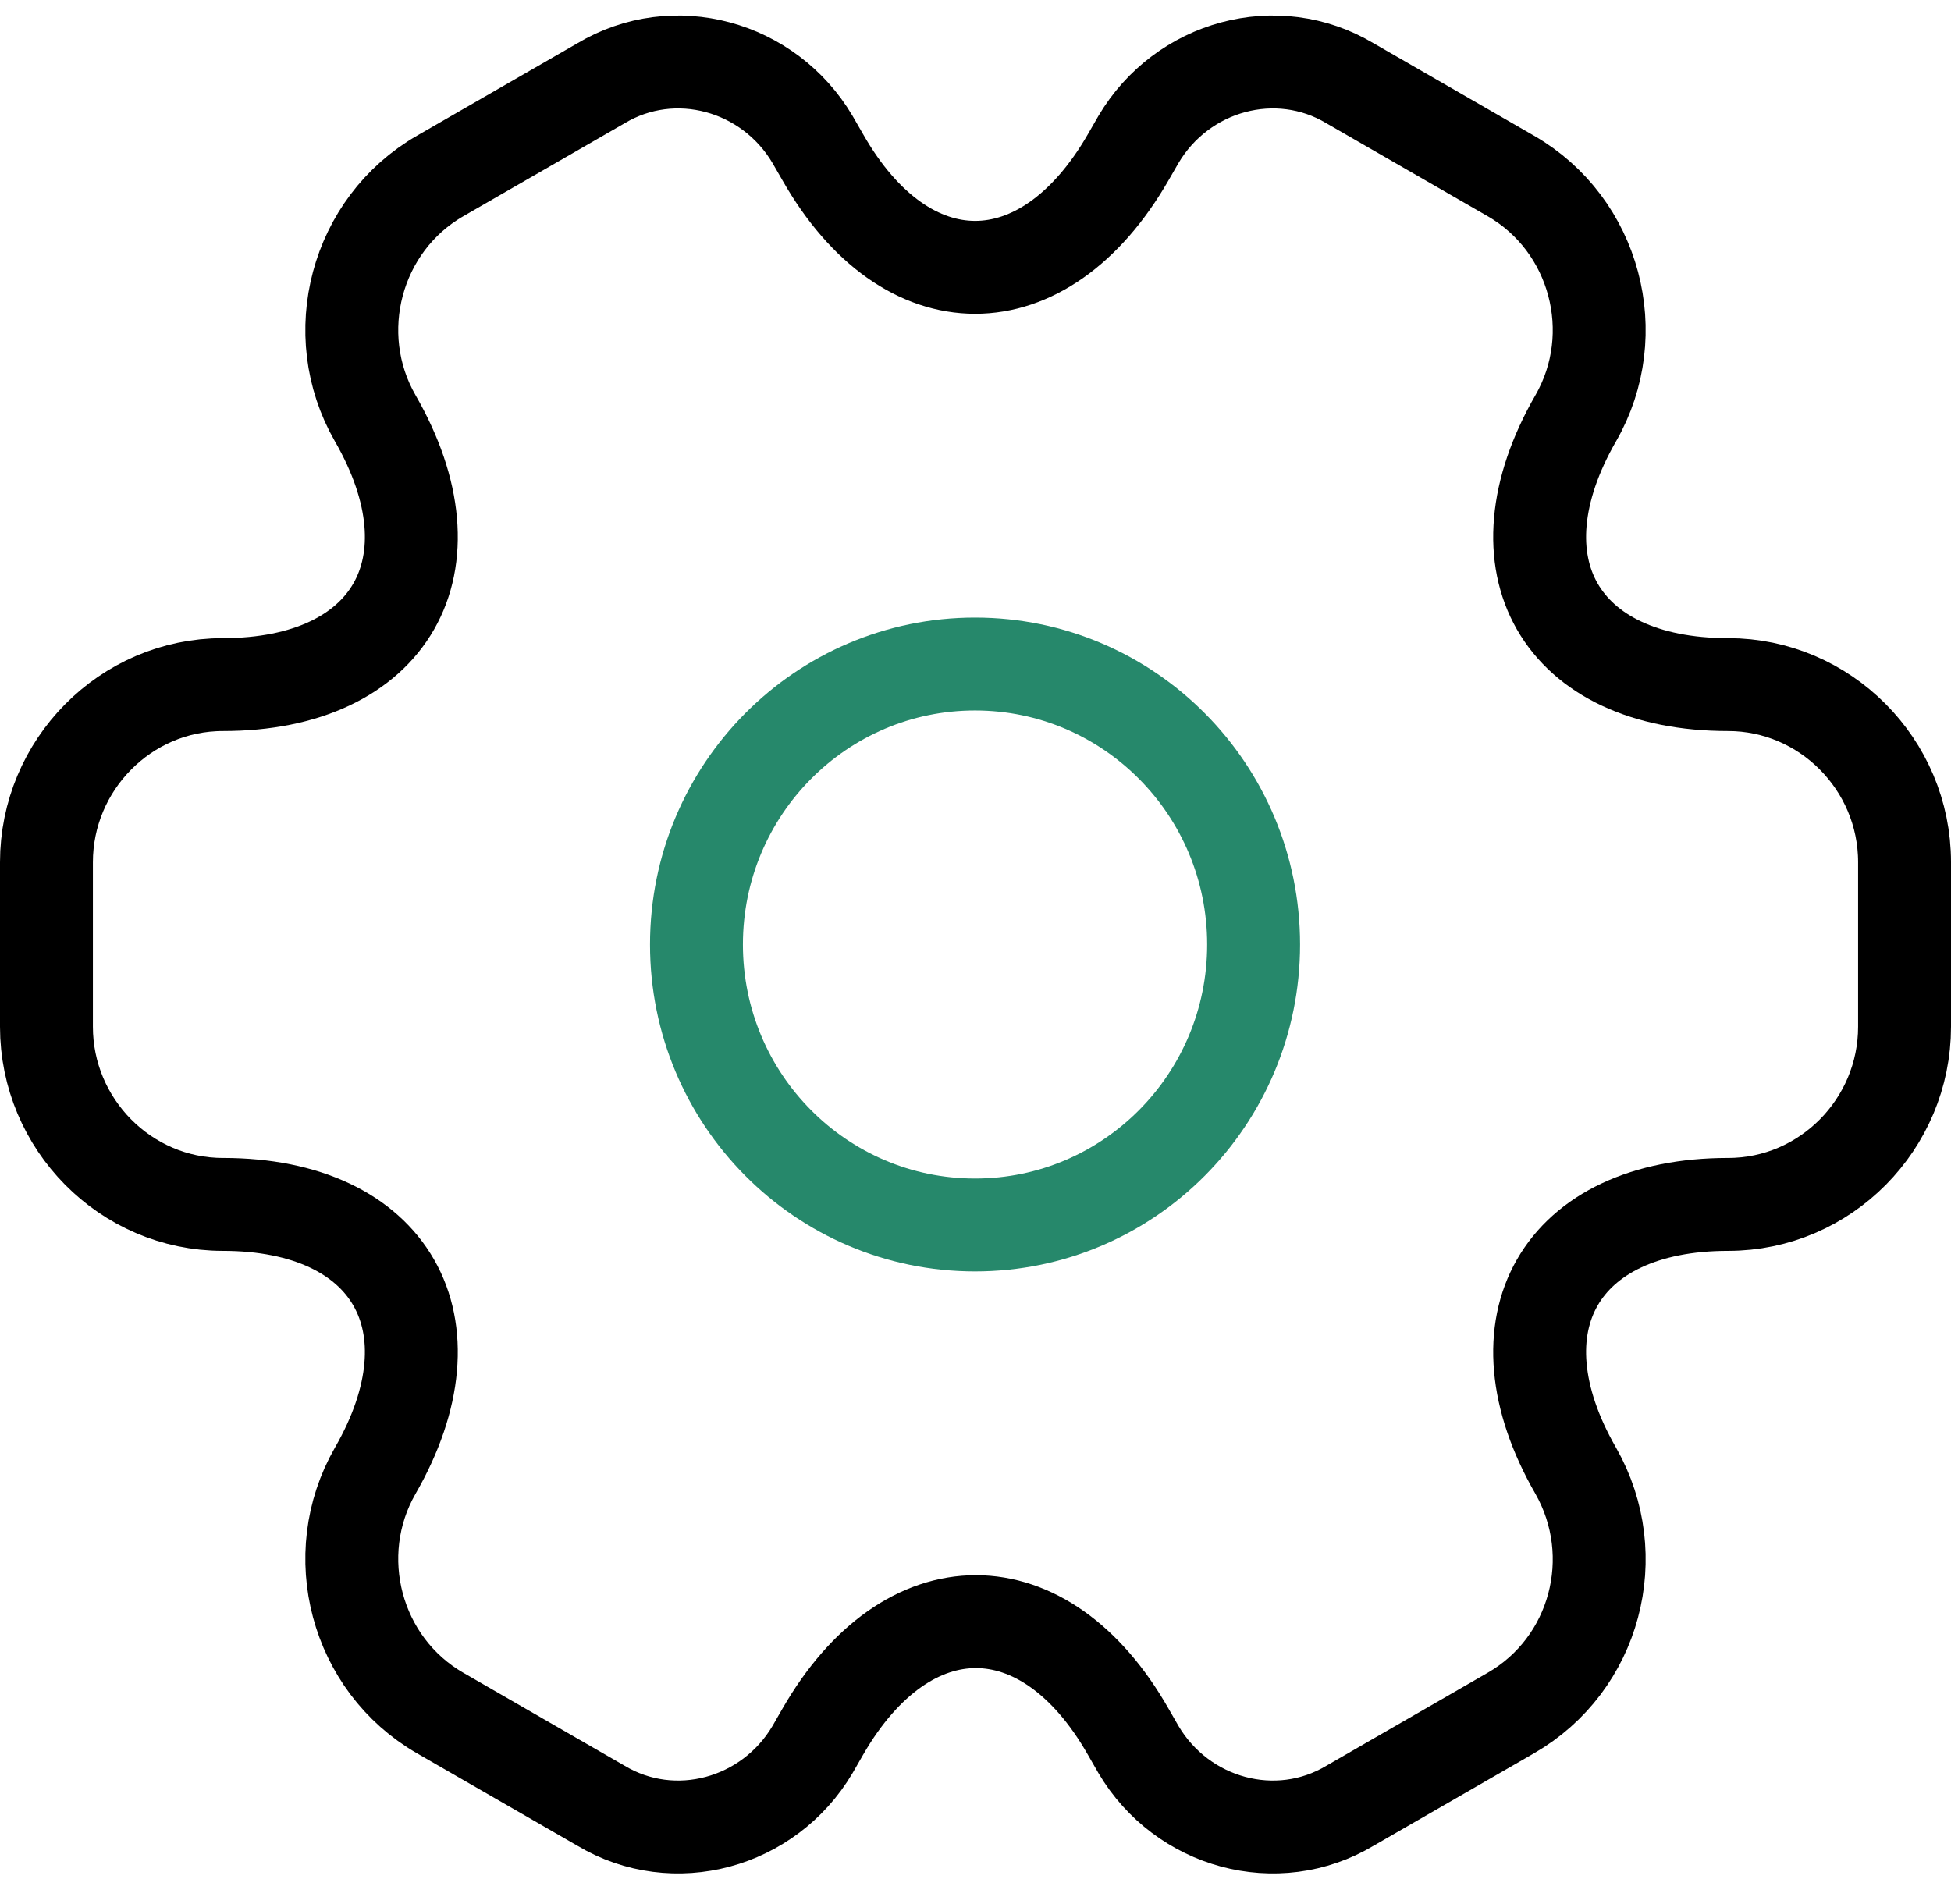 <?xml version="1.0" encoding="UTF-8"?> <svg xmlns="http://www.w3.org/2000/svg" width="42" height="41" viewBox="0 0 42 41" fill="none"><path d="M20.99 26.373C24.302 26.373 26.987 23.67 26.987 20.335C26.987 16.999 24.302 14.296 20.99 14.296C17.678 14.296 14.993 16.999 14.993 20.335C14.993 23.67 17.678 26.373 20.99 26.373Z" stroke="#26886B" stroke-width="2" stroke-miterlimit="10" stroke-linecap="round" stroke-linejoin="round"></path><path d="M1 22.106V18.563C1 16.47 2.699 14.739 4.798 14.739C8.416 14.739 9.896 12.162 8.076 9.002C7.037 7.19 7.657 4.835 9.476 3.788L12.934 1.795C14.513 0.849 16.552 1.413 17.492 3.003L17.712 3.385C19.511 6.546 22.469 6.546 24.288 3.385L24.508 3.003C25.448 1.413 27.487 0.849 29.066 1.795L32.524 3.788C34.343 4.835 34.963 7.19 33.923 9.002C32.104 12.162 33.584 14.739 37.202 14.739C39.281 14.739 41 16.449 41 18.563V22.106C41 24.199 39.301 25.93 37.202 25.93C33.584 25.93 32.104 28.507 33.923 31.667C34.963 33.499 34.343 35.834 32.524 36.881L29.066 38.874C27.487 39.82 25.448 39.256 24.508 37.666L24.288 37.283C22.489 34.123 19.531 34.123 17.712 37.283L17.492 37.666C16.552 39.256 14.513 39.82 12.934 38.874L9.476 36.881C7.657 35.834 7.037 33.479 8.076 31.667C9.896 28.507 8.416 25.93 4.798 25.93C2.699 25.93 1 24.199 1 22.106Z" stroke="black" stroke-width="2" stroke-miterlimit="10" stroke-linecap="round" stroke-linejoin="round"></path></svg> 